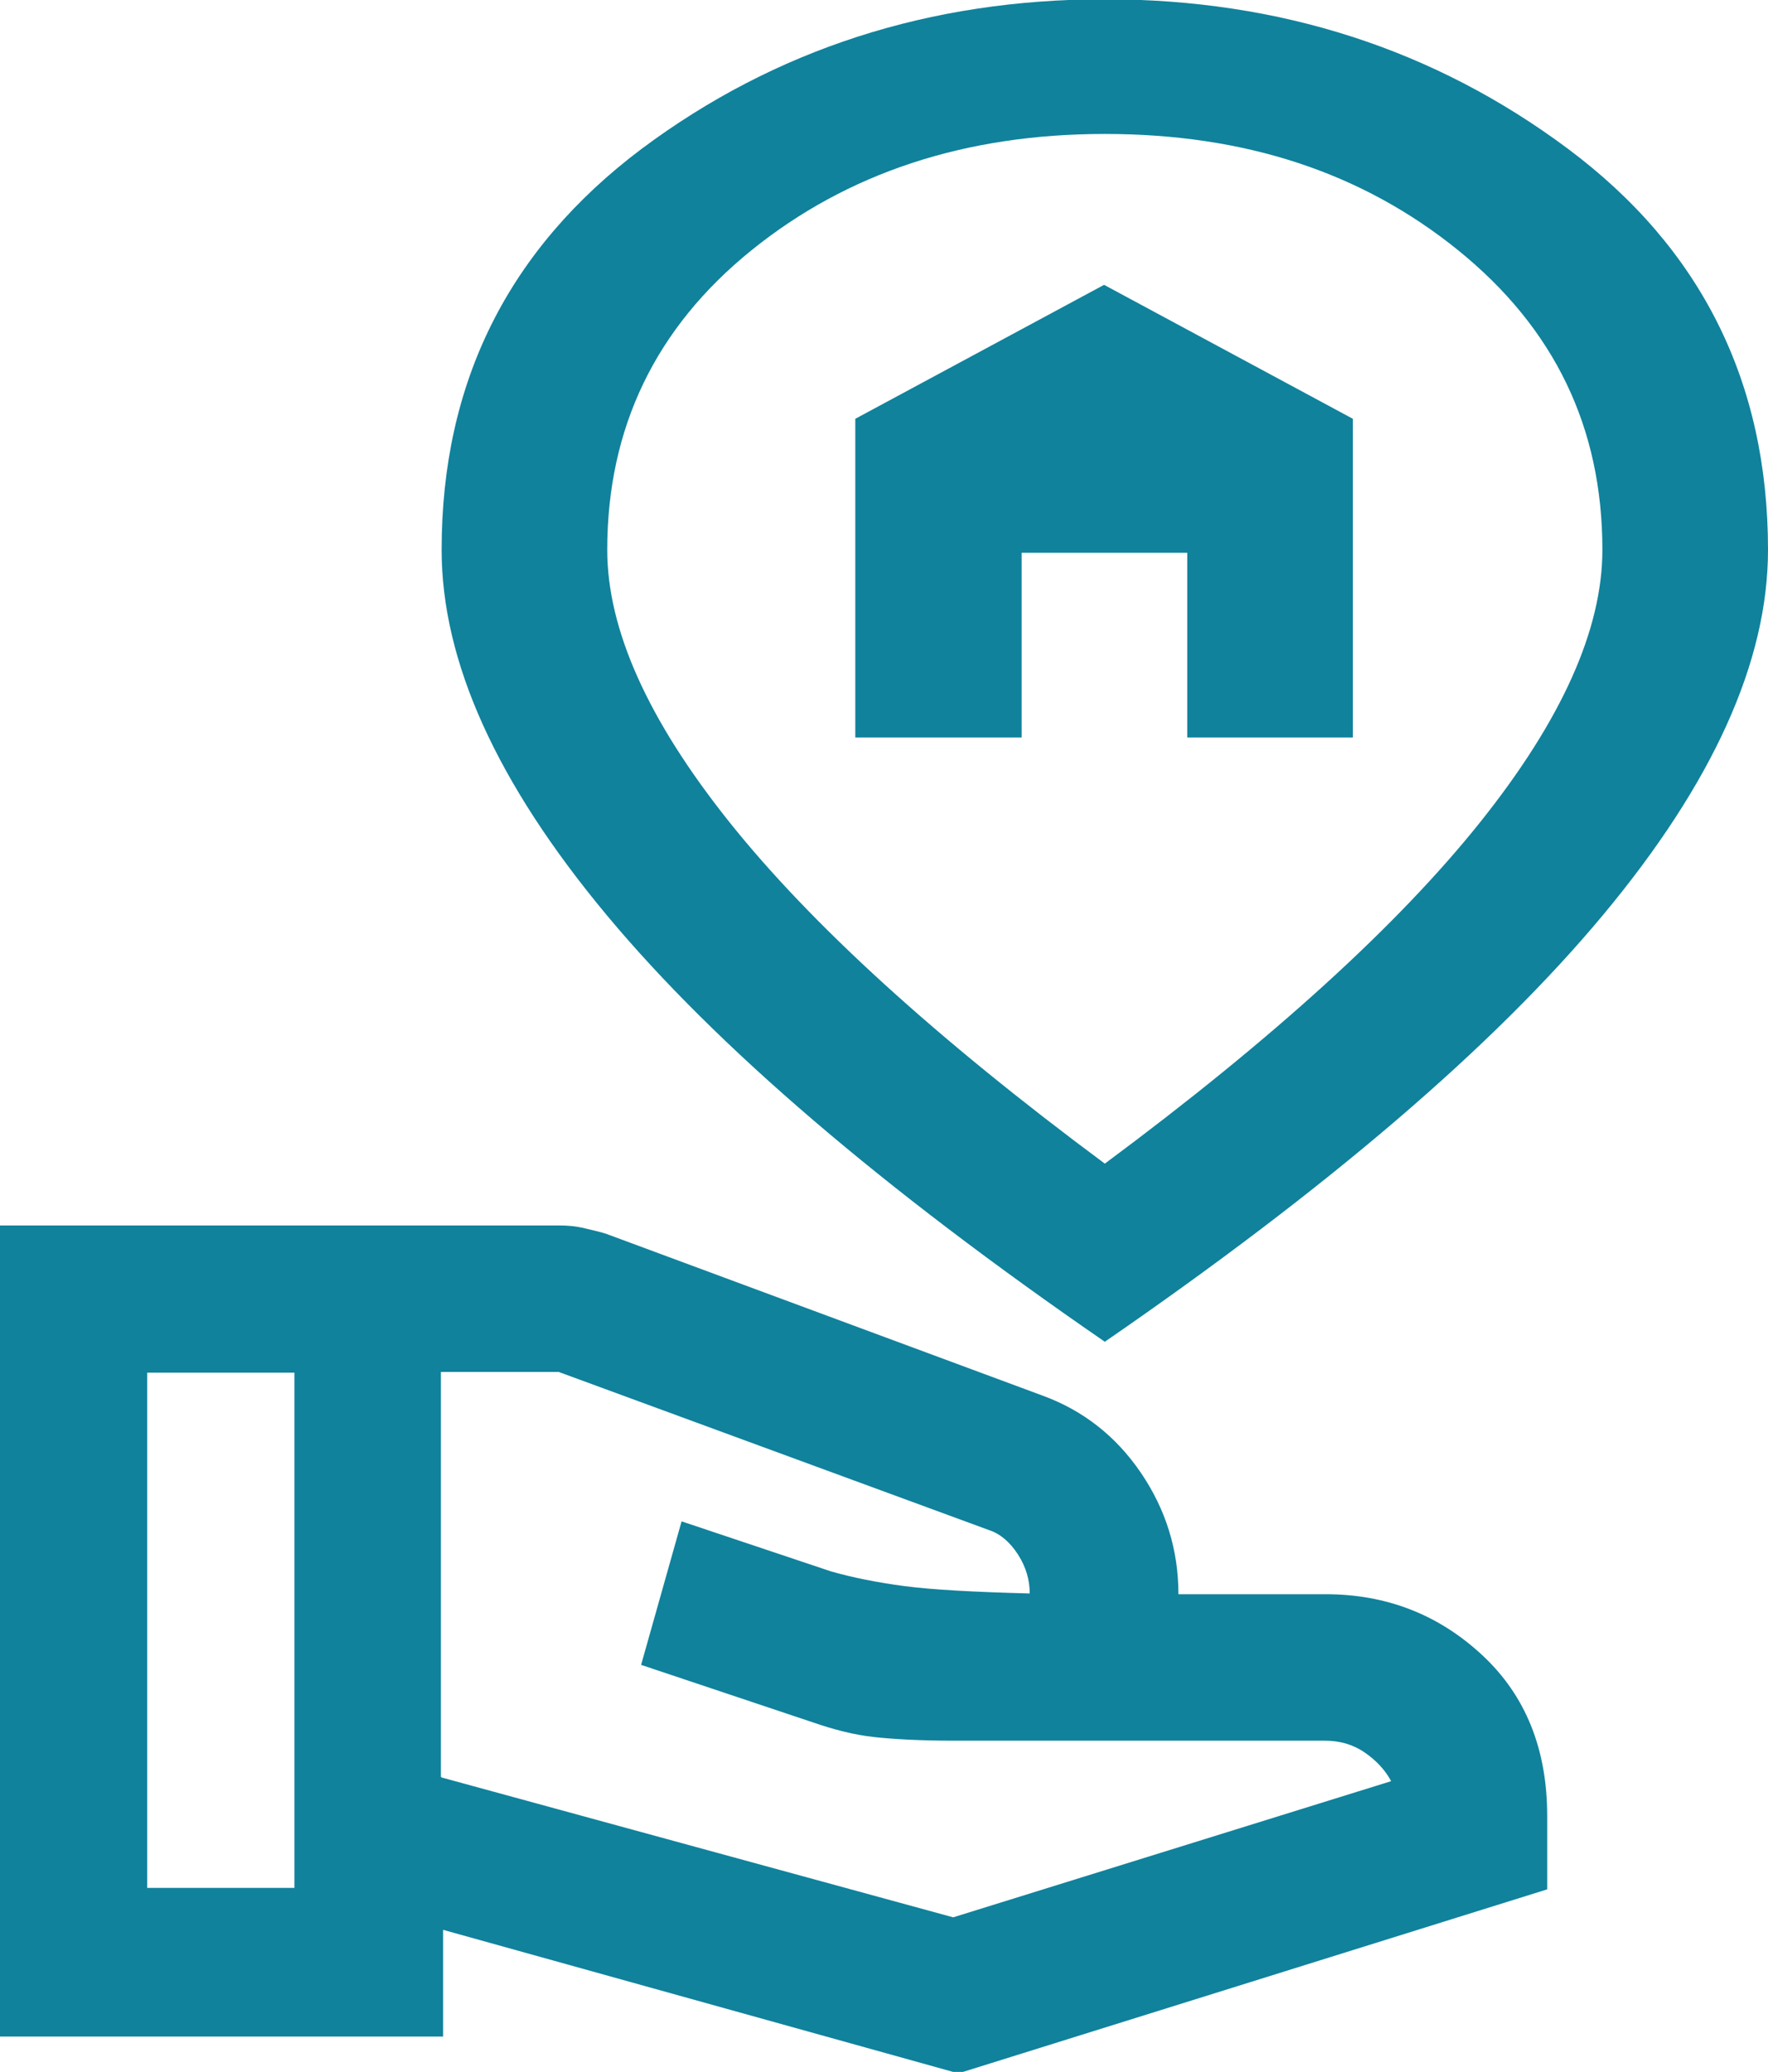 <?xml version="1.0" encoding="UTF-8"?>
<svg id="Layer_2" xmlns="http://www.w3.org/2000/svg" viewBox="0 0 24.02 28.15">
  <defs>
    <style>
      .cls-1 {
        fill: #10829c;
      }
    </style>
  </defs>
  <g id="Layer_1-2" data-name="Layer_1">
    <path class="cls-1" d="M6,24.15l6.95,1.9,5.95-1.85c-.08-.15-.2-.28-.36-.39s-.34-.16-.54-.16h-5.05c-.45,0-.81-.02-1.08-.05-.27-.03-.54-.1-.83-.2l-2.33-.78.55-1.95,2.03.68c.28.08.62.15,1,.2s.95.08,1.7.1c0-.18-.05-.36-.16-.53s-.24-.28-.39-.33l-5.85-2.15h-1.6v5.5ZM0,27.65v-11h7.6c.12,0,.23.01.35.04s.23.05.33.09l5.88,2.18c.55.2,1,.55,1.34,1.05s.51,1.05.51,1.65h2c.83,0,1.54.28,2.13.83s.88,1.28.88,2.18v1l-8,2.5-7-1.95v1.45H0ZM2,25.65h2v-7h-2v7ZM11.63,10.02h2.25v-2.51h2.25v2.51h2.25v-4.33l-3.38-1.82-3.38,1.82v4.33ZM15.01,15.81c2.29-1.7,3.99-3.25,5.1-4.64s1.66-2.62,1.66-3.7c0-1.66-.65-3.01-1.96-4.07s-2.9-1.58-4.8-1.58-3.5.53-4.8,1.58-1.96,2.41-1.96,4.07c0,1.08.55,2.31,1.66,3.7s2.81,2.94,5.1,4.64ZM15.01,18.23c-3.02-2.08-5.28-4.01-6.77-5.8s-2.24-3.44-2.24-4.96c0-2.28.91-4.09,2.72-5.45,1.81-1.35,3.91-2.03,6.29-2.03s4.48.68,6.29,2.03,2.72,3.17,2.72,5.45c0,1.52-.75,3.17-2.24,4.96s-3.75,3.72-6.77,5.8Z"/>
  </g>
</svg>